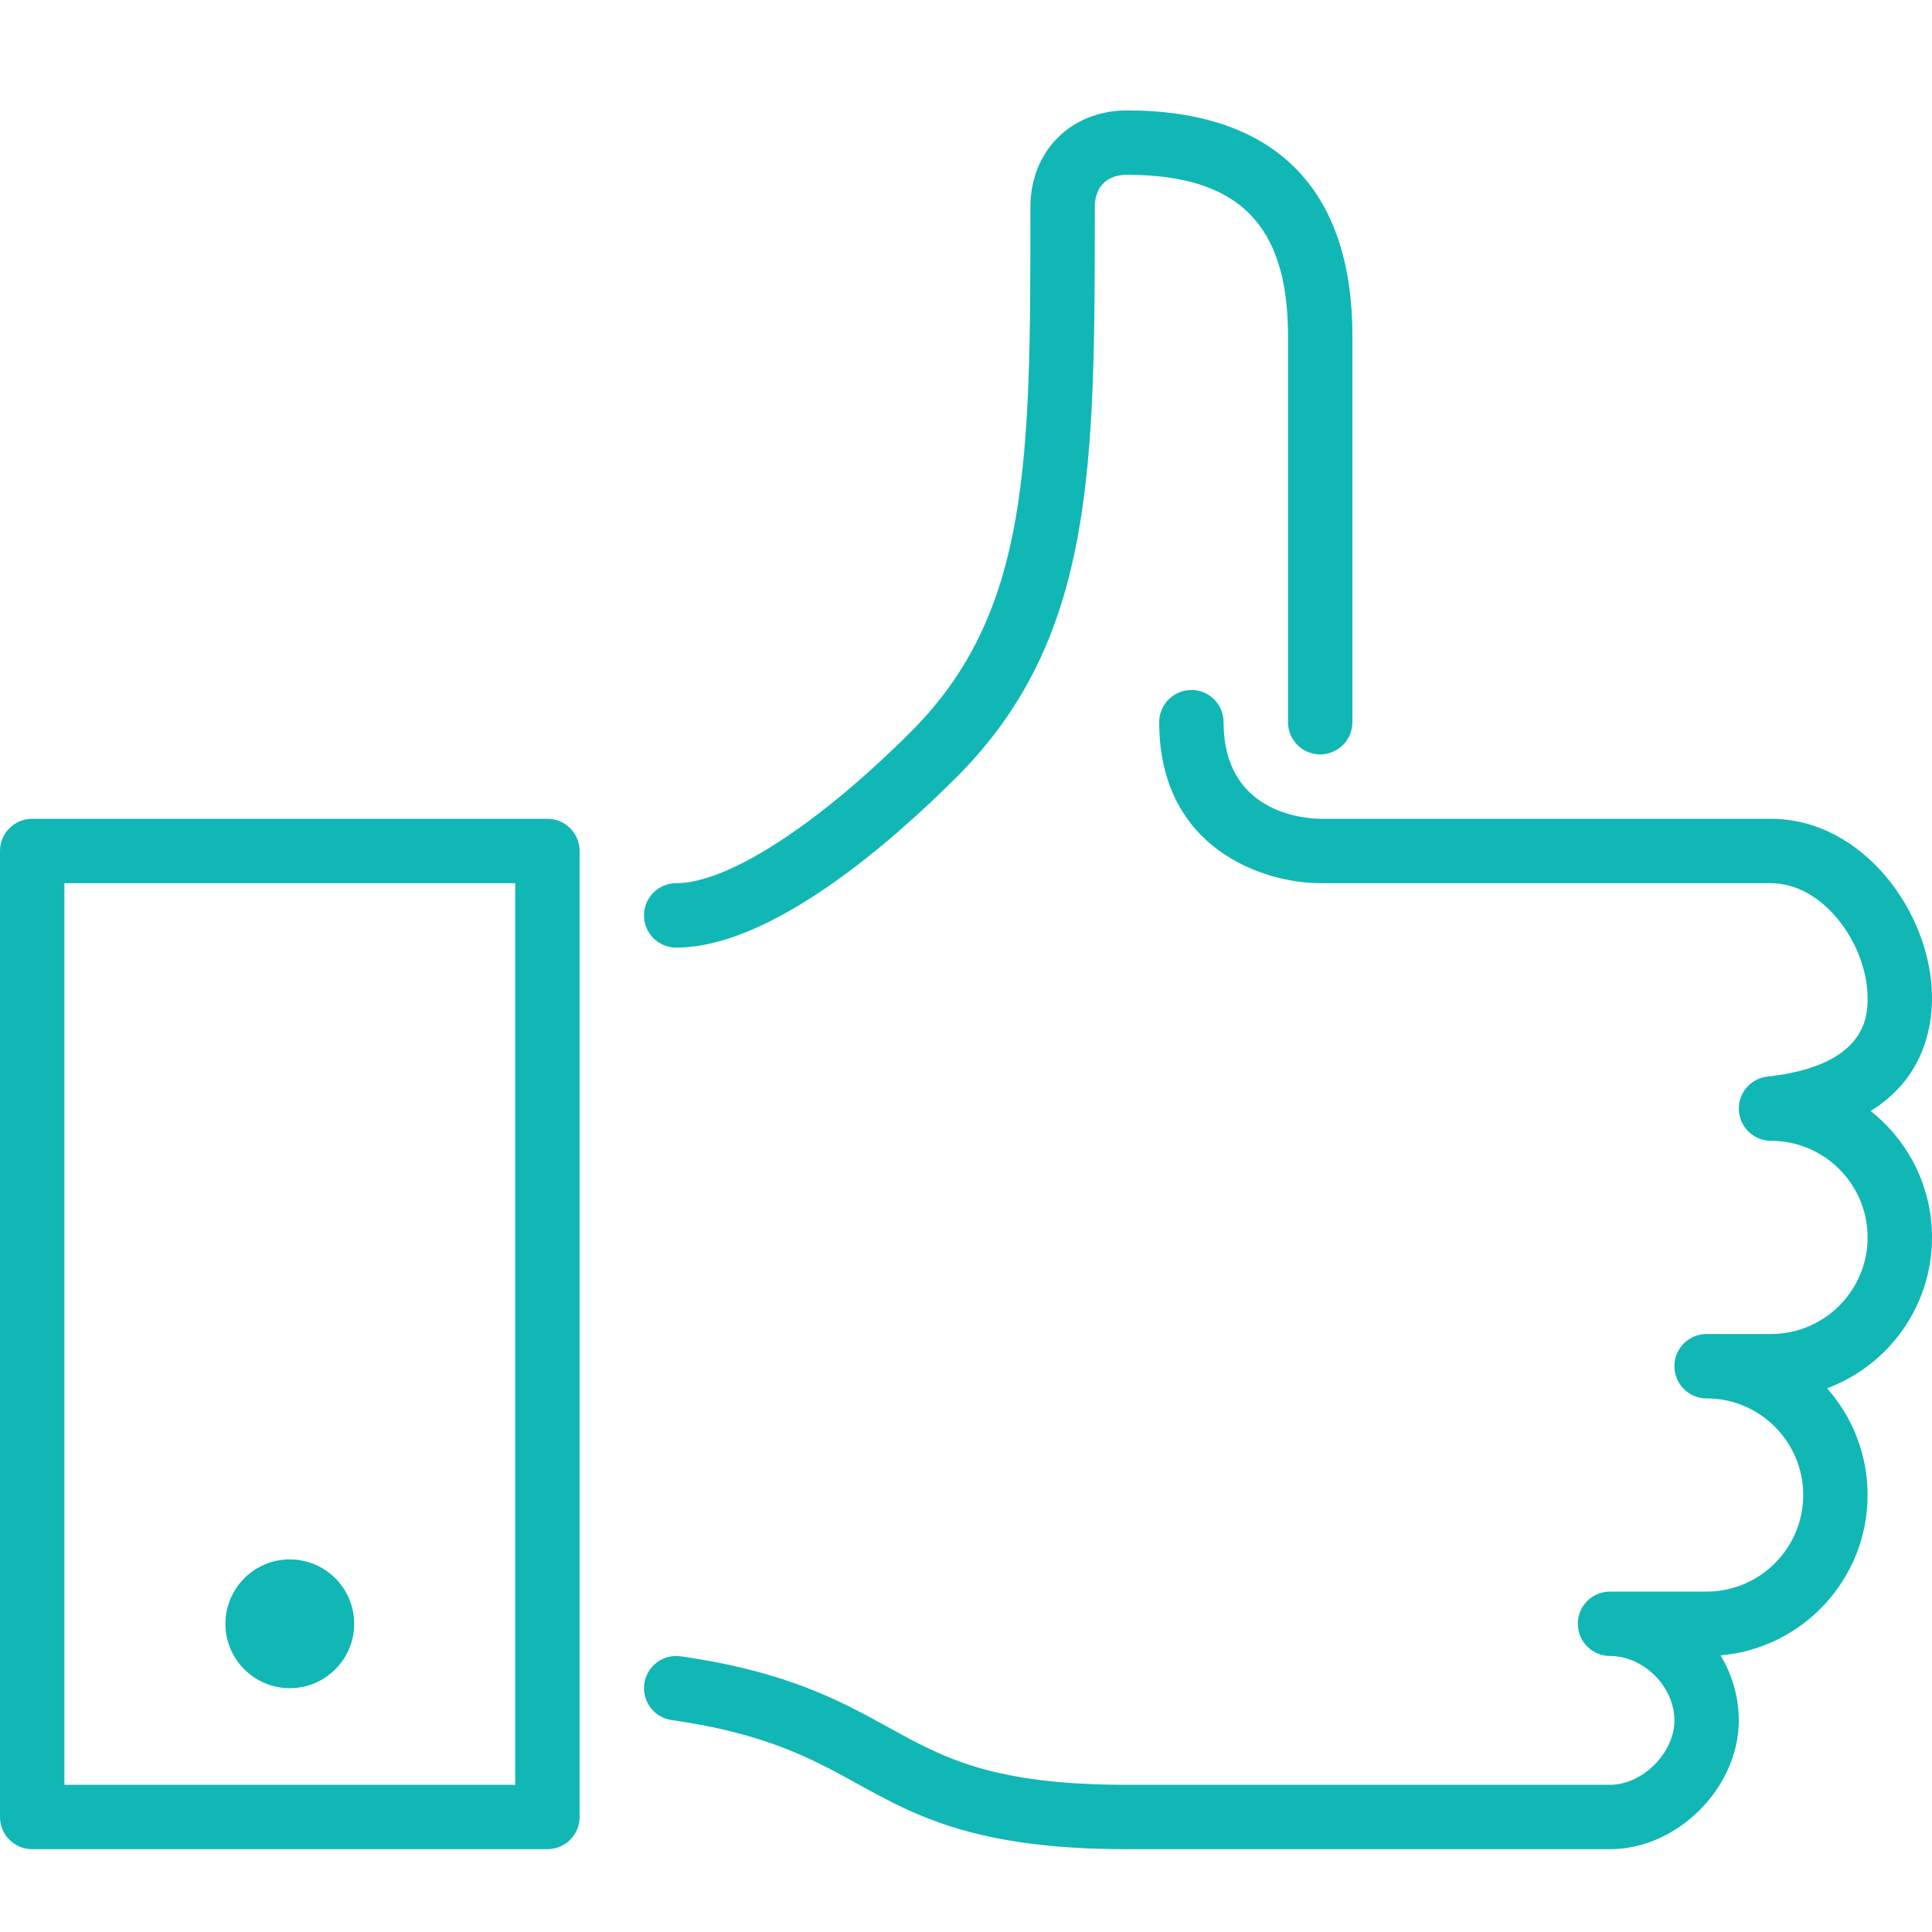 <svg width="96" height="96" viewBox="0 0 96 96" fill="none" xmlns="http://www.w3.org/2000/svg">
<path d="M92.951 55.206C95.512 53.62 96 51.197 96 49.585C96 45.385 92.578 40.686 88 40.686H65.61C64.806 40.676 60.8 40.403 60.8 35.886C60.8 35.003 60.085 34.286 59.2 34.286C58.315 34.286 57.6 35.003 57.6 35.886C57.6 42.214 62.834 43.886 65.6 43.886H88C90.659 43.886 92.8 47.004 92.8 49.585C92.8 50.417 92.8 52.95 87.826 53.495C86.981 53.588 86.357 54.324 86.403 55.174C86.448 56.022 87.151 56.686 88 56.686C90.647 56.686 92.8 58.839 92.8 61.486C92.8 64.132 90.647 66.286 88 66.286H84.8C83.915 66.286 83.2 67.002 83.2 67.886C83.2 68.769 83.915 69.486 84.8 69.486C87.447 69.486 89.6 71.639 89.6 74.285C89.6 76.932 87.447 79.085 84.8 79.085H80C79.115 79.085 78.4 79.802 78.4 80.685C78.4 81.569 79.115 82.285 80 82.285C81.675 82.285 83.2 83.81 83.2 85.486C83.2 87.1 81.616 88.686 80 88.686H56C49.32 88.686 46.917 87.359 44.133 85.825C41.779 84.527 39.111 83.057 33.827 82.302C32.952 82.175 32.141 82.785 32.016 83.658C31.891 84.534 32.498 85.345 33.373 85.469C38.08 86.141 40.371 87.406 42.589 88.628C45.495 90.23 48.496 91.886 56 91.886H80C83.35 91.886 86.4 88.834 86.4 85.486C86.4 84.318 86.067 83.21 85.494 82.255C89.581 81.903 92.8 78.463 92.8 74.285C92.8 72.255 92.038 70.397 90.787 68.985C93.829 67.85 96 64.918 96 61.486C96 58.942 94.806 56.671 92.951 55.206Z" fill="#11B7B5"/>
<path d="M14.4 83.885C16.165 83.885 17.6 82.45 17.6 80.686C17.6 78.921 16.165 77.486 14.4 77.486C12.635 77.486 11.2 78.921 11.2 80.686C11.2 82.451 12.635 83.885 14.4 83.885Z" fill="#11B7B5"/>
<path d="M33.6 47.086C38.354 47.086 44.368 41.78 47.531 38.617C54.4 31.748 54.4 23.21 54.4 10.286C54.4 9.284 54.998 8.686 56 8.686C61.533 8.686 64 11.153 64 16.686V35.886C64 36.769 64.715 37.486 65.6 37.486C66.485 37.486 67.2 36.769 67.2 35.886V16.686C67.2 9.358 63.326 5.486 56 5.486C53.219 5.486 51.2 7.505 51.2 10.286C51.2 22.844 51.2 30.423 45.269 36.355C40.624 40.999 36.152 43.886 33.6 43.886C32.715 43.886 32 44.602 32 45.486C32 46.369 32.715 47.086 33.6 47.086Z" fill="#11B7B5"/>
<path d="M27.2 40.685H1.6C0.715 40.685 0 41.402 0 42.285V90.285C0 91.169 0.715 91.885 1.6 91.885H27.2C28.085 91.885 28.8 91.169 28.8 90.285V42.285C28.8 41.402 28.085 40.685 27.2 40.685ZM25.6 88.686H3.2V43.886H25.6V88.686H25.6Z" fill="#11B7B5"/>
</svg>
